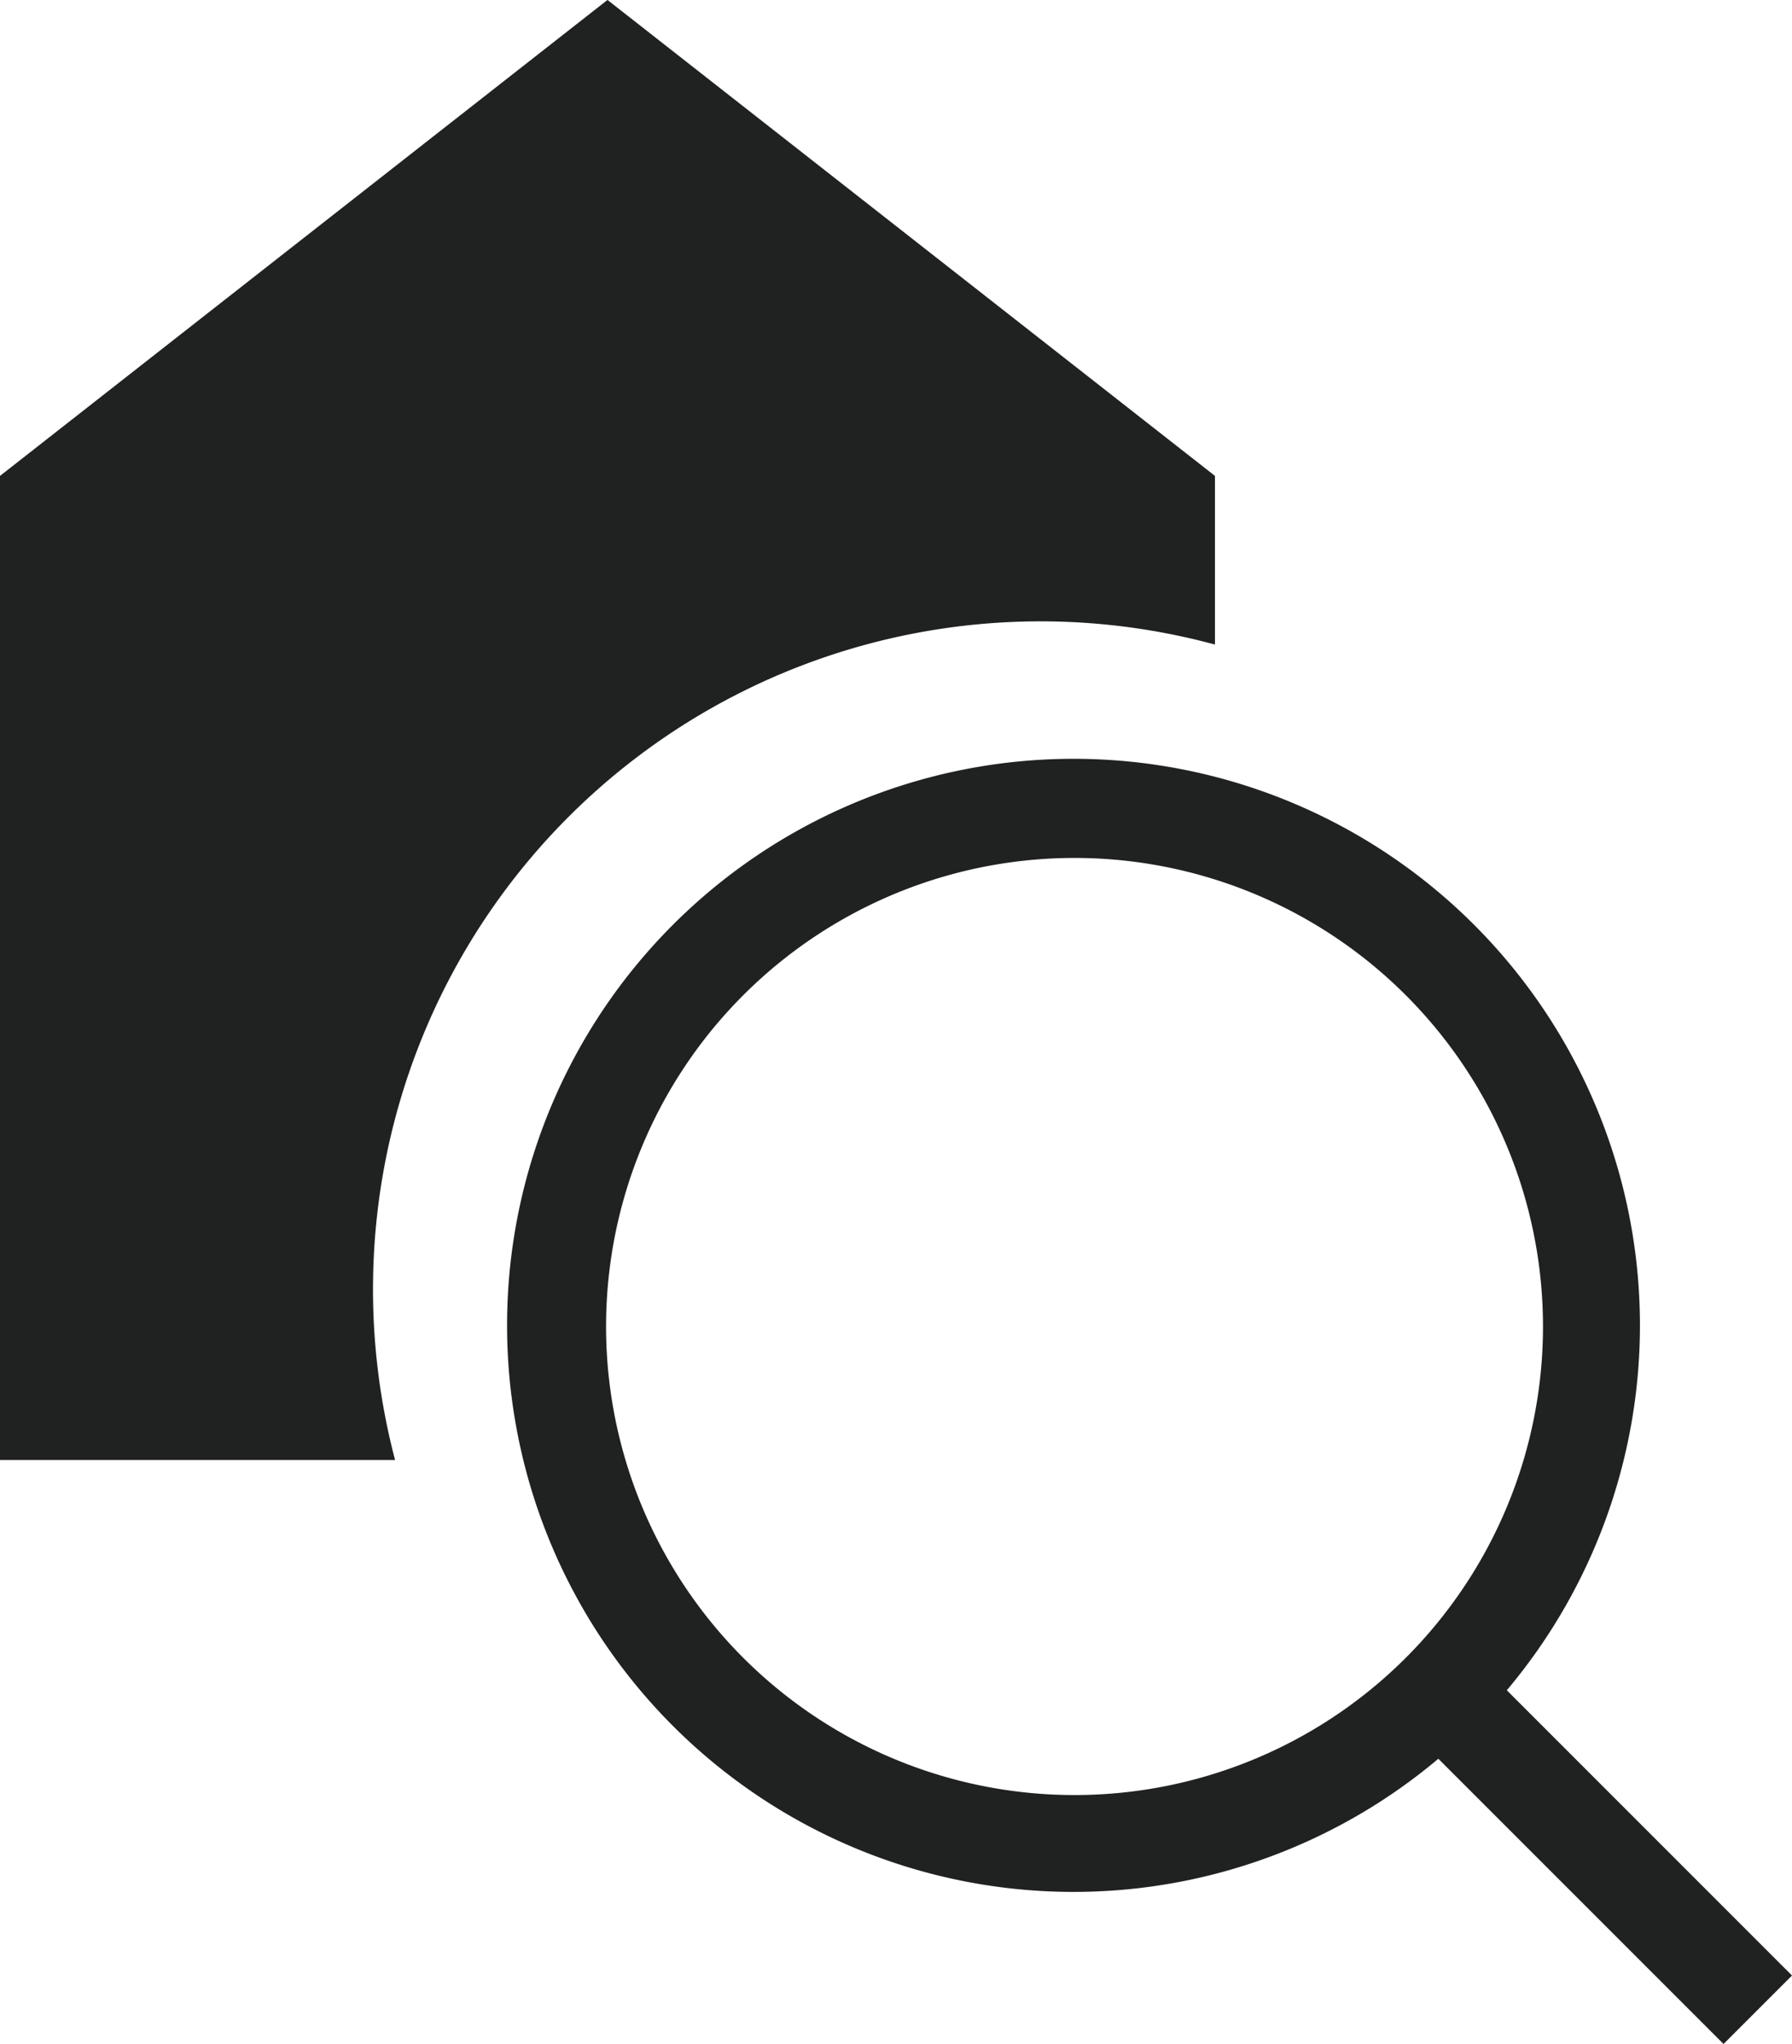 <svg id="Group_5564" data-name="Group 5564" xmlns="http://www.w3.org/2000/svg" xmlns:xlink="http://www.w3.org/1999/xlink" width="36.853" height="42.027" viewBox="0 0 36.853 42.027">
  <defs>
    <clipPath id="clip-path">
      <rect id="Rectangle_2026" data-name="Rectangle 2026" width="36.853" height="42.027" fill="#202121"/>
    </clipPath>
  </defs>
  <g id="Group_5537" data-name="Group 5537" transform="translate(0 0)" clip-path="url(#clip-path)">
    <path id="Path_5450" data-name="Path 5450" d="M81.425,91.23Z" transform="translate(-50.728 -56.837)" fill="#202121"/>
    <path id="Path_5451" data-name="Path 5451" d="M44.73,57.048h0a11.649,11.649,0,1,0-1.408,1.408l5.865,5.865,1.408-1.408Zm-2.077-.668a9.634,9.634,0,1,1,2.821-6.812,9.633,9.633,0,0,1-2.821,6.812" transform="translate(-13.742 -22.294)" fill="#202121"/>
    <path id="Path_5452" data-name="Path 5452" d="M7.674,26.222A13.727,13.727,0,0,1,24.986,13.254V9.786L12.493,0,0,9.786V30.021H8.125a13.786,13.786,0,0,1-.451-3.8" transform="translate(0 -0.001)" fill="#202121"/>
  </g>
</svg>
